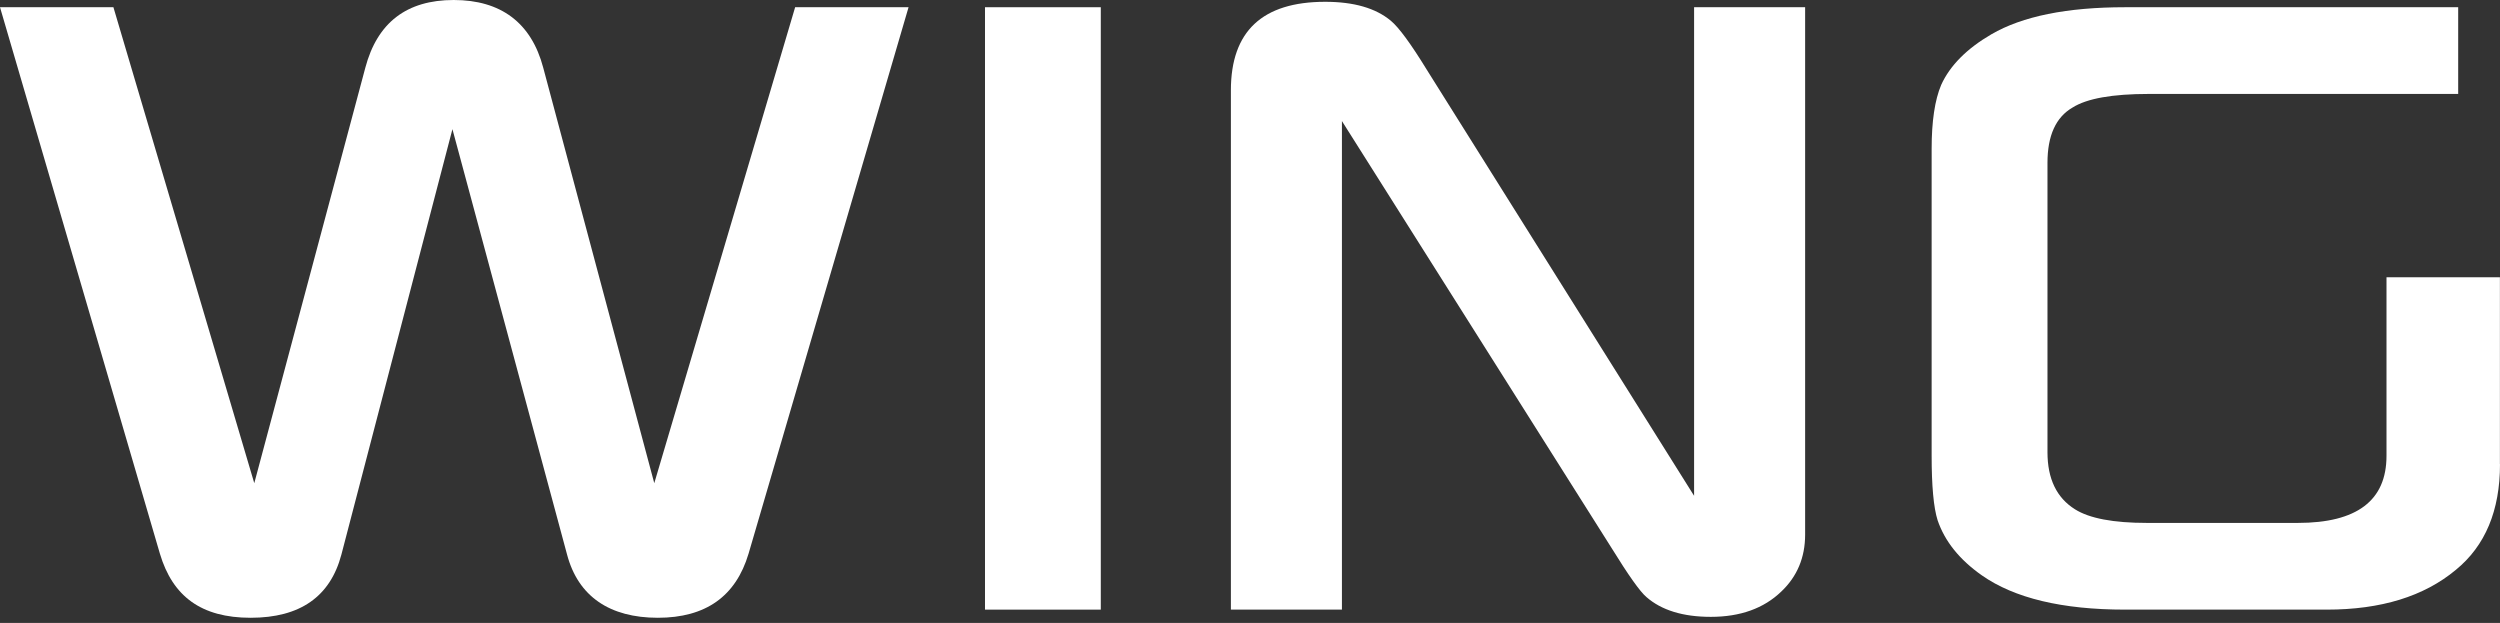 <svg width="301" height="75" viewBox="0 0 301 75" fill="none" xmlns="http://www.w3.org/2000/svg">
<rect x="0" y="0" width="301" height="75" fill="#333333" stroke="none"/>
<path d="M109.39 0.87L90.128 66.657C88.596 71.807 84.954 74.38 79.201 74.38C73.448 74.38 69.615 71.841 68.274 66.768L54.473 15.551L41.105 66.768C39.763 71.841 36.121 74.38 30.177 74.38C24.234 74.38 20.782 71.807 19.25 66.657L0 0.87H13.655L30.615 58.175L43.984 8.155C45.426 2.717 48.968 0 54.625 0C60.282 0 63.969 2.717 65.406 8.155L78.775 58.175L95.735 0.87H109.39Z" fill="white"/>
<path d="M132.535 73.399H118.594V0.87H132.535V73.399Z" fill="white"/>
<path d="M217.337 64.373C217.337 67.129 216.377 69.413 214.464 71.225C212.353 73.255 209.525 74.269 205.983 74.269C202.627 74.269 200.04 73.471 198.222 71.879C197.453 71.225 196.066 69.268 194.052 66.008L161.568 14.575V73.399H148.199V10.873C148.199 3.77 151.982 0.217 159.553 0.217C163.004 0.217 165.636 0.976 167.46 2.501C168.42 3.299 169.857 5.256 171.771 8.372L203.969 59.695V0.87H217.337V64.373Z" fill="white"/>
<path d="M301 55.891C301 61.474 299.227 65.715 295.68 68.614C291.846 71.807 286.672 73.399 280.156 73.399H255.86C248.289 73.399 242.537 72.023 238.608 69.268C235.925 67.383 234.152 65.176 233.287 62.637C232.805 61.113 232.569 58.506 232.569 54.808V17.941C232.569 14.608 232.951 12.036 233.72 10.219C234.775 7.901 236.784 5.867 239.758 4.131C243.496 1.957 248.862 0.87 255.86 0.87H295.966V11.31H258.734C254.322 11.31 251.258 11.857 249.535 12.948C247.52 14.116 246.516 16.336 246.516 19.61V54.443C246.516 57.648 247.621 59.941 249.833 61.321C251.561 62.412 254.446 62.959 258.487 62.959H276.659C283.776 62.959 287.334 60.268 287.334 54.885V33.382H300.989V55.891H301Z" fill="white"/>
</svg>
